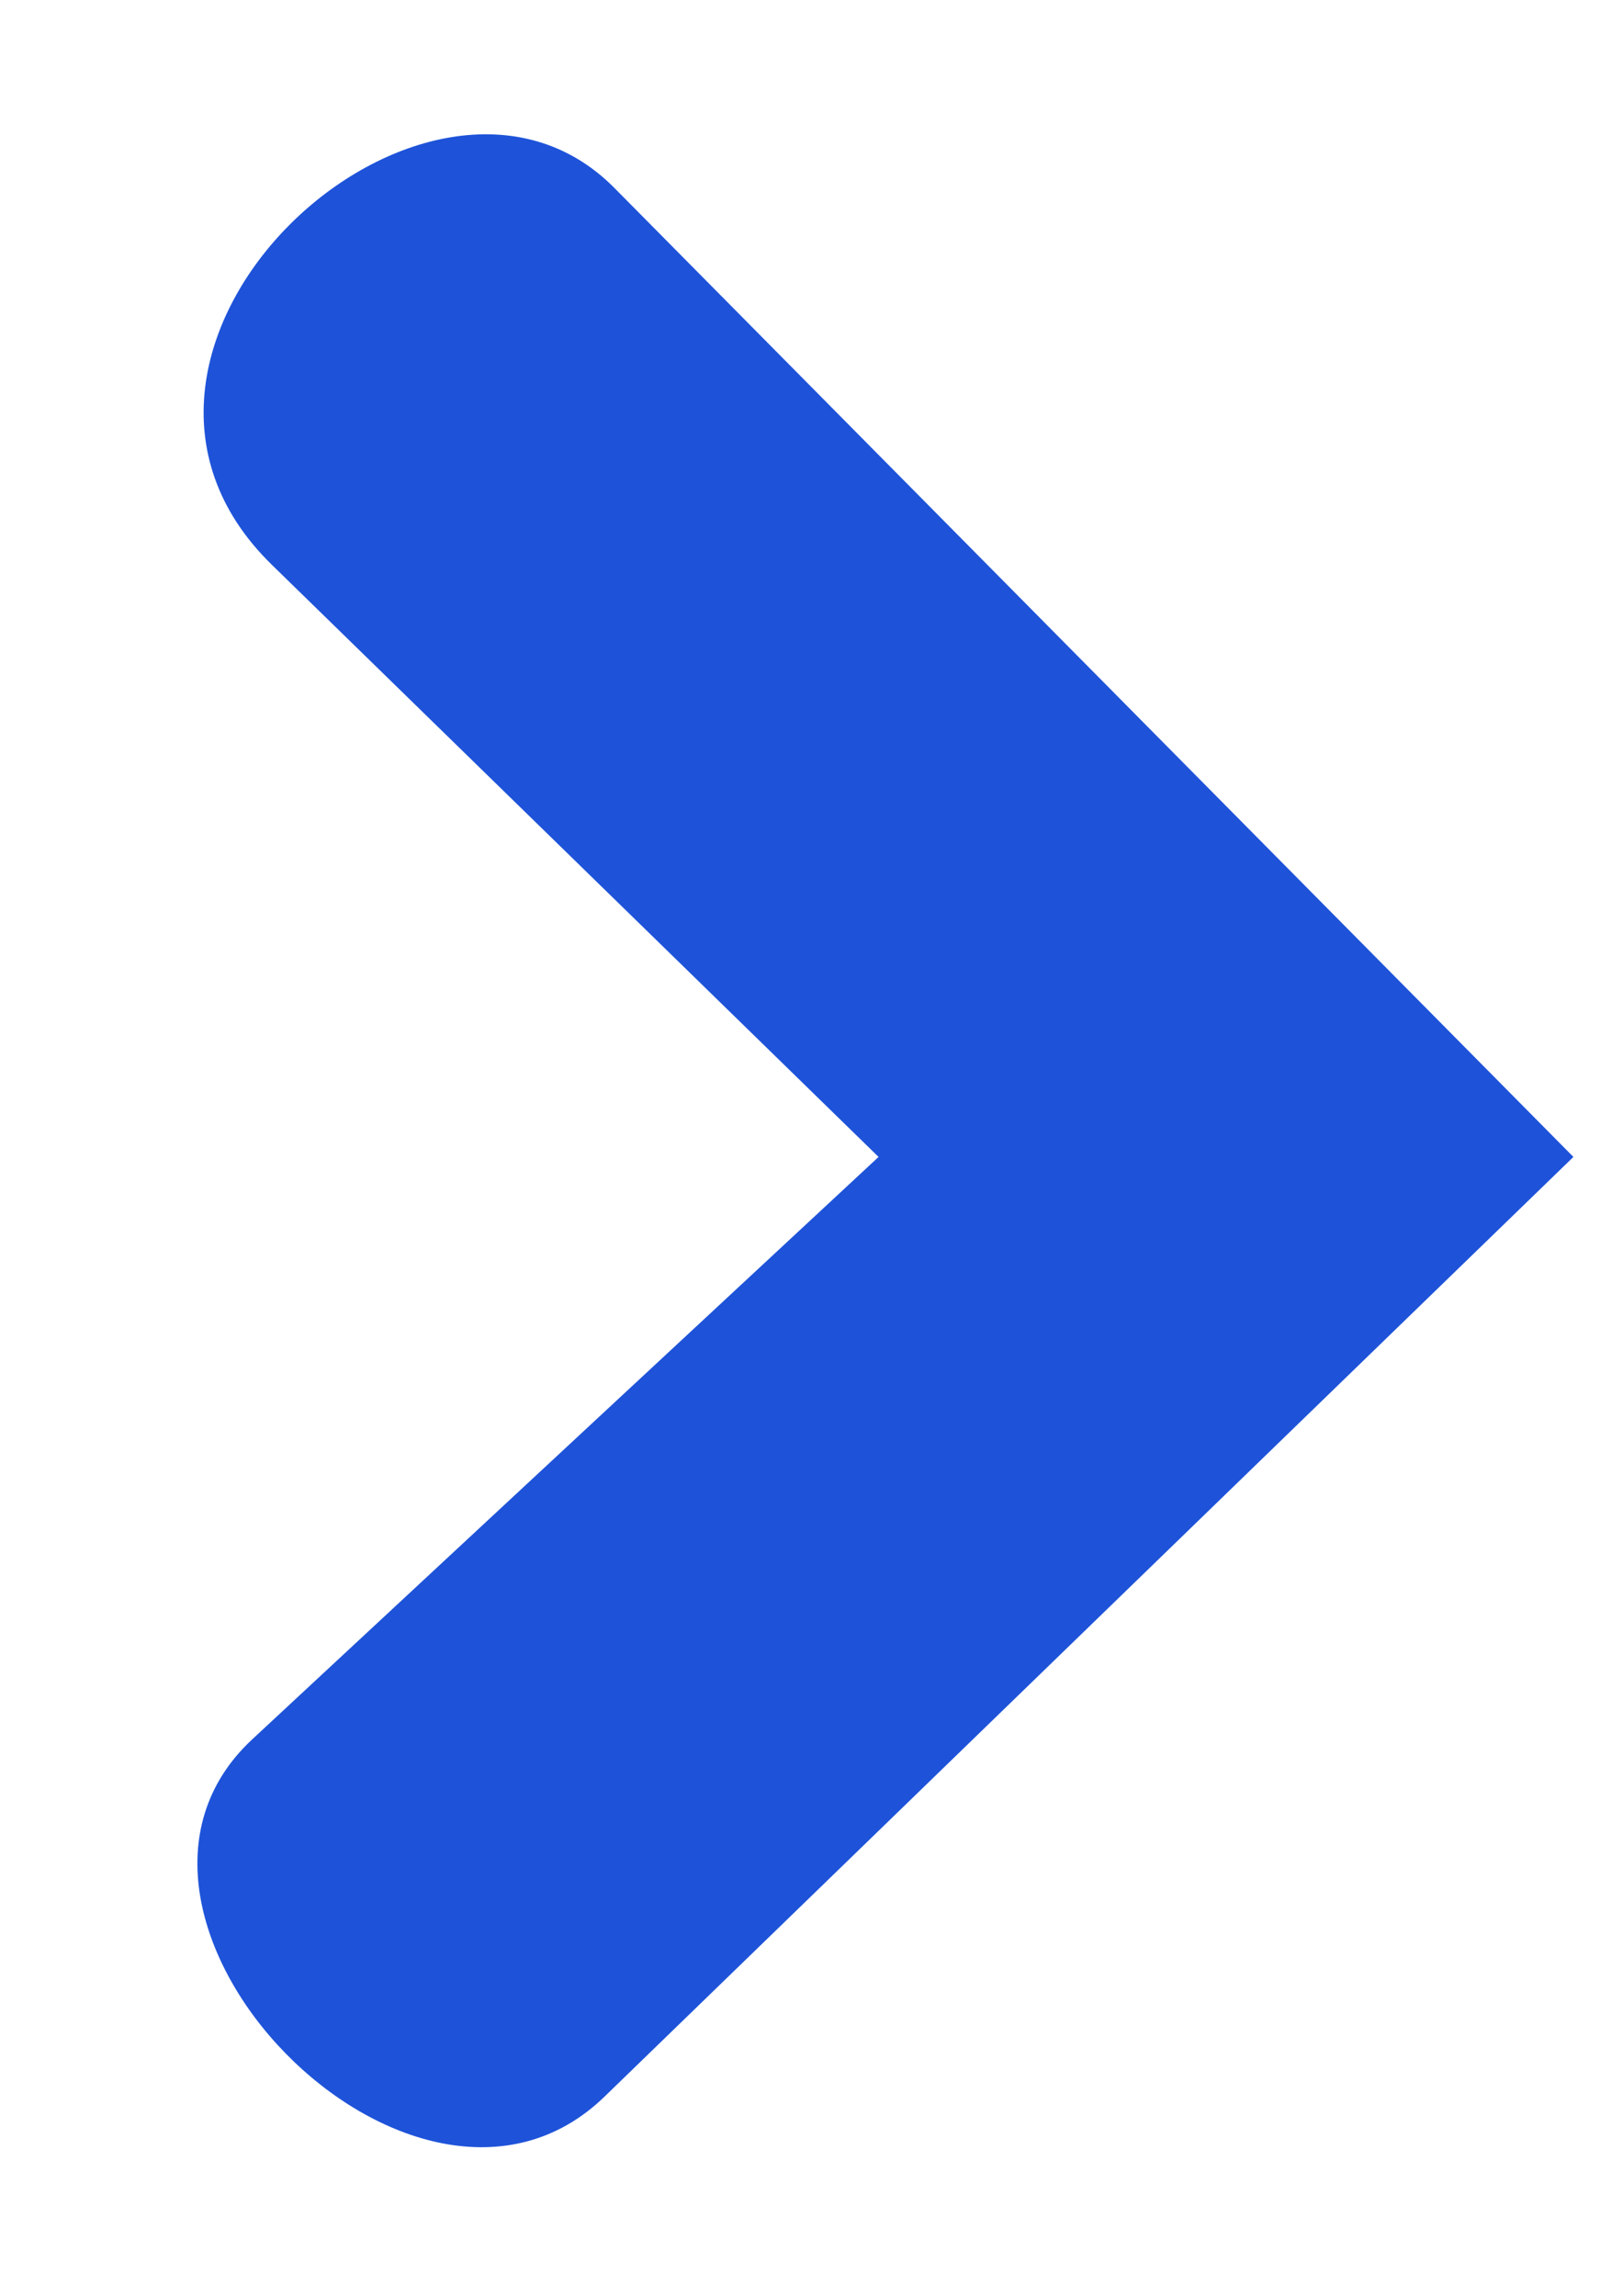 <svg xmlns="http://www.w3.org/2000/svg" xmlns:xlink="http://www.w3.org/1999/xlink" width="1122" zoomAndPan="magnify" viewBox="0 0 841.92 1190.25" height="1587" preserveAspectRatio="xMidYMid meet" version="1.0"><defs><clipPath id="8a2e602d80"><path d="M 102 69 L 816.348 69 L 816.348 1114 L 102 1114 Z M 102 69 " clip-rule="nonzero"/></clipPath></defs><g clip-path="url(#8a2e602d80)"><path fill="#1e53d9" d="M 816.195 599.742 L 318.676 97.148 C 222.578 0.066 25.227 179.641 140.988 292.605 L 455.746 599.742 L 130.836 901.809 C 31.898 993.789 215.168 1182.559 313.598 1087.109 Z M 816.195 599.742 " fill-opacity="1" fill-rule="nonzero"/></g></svg>